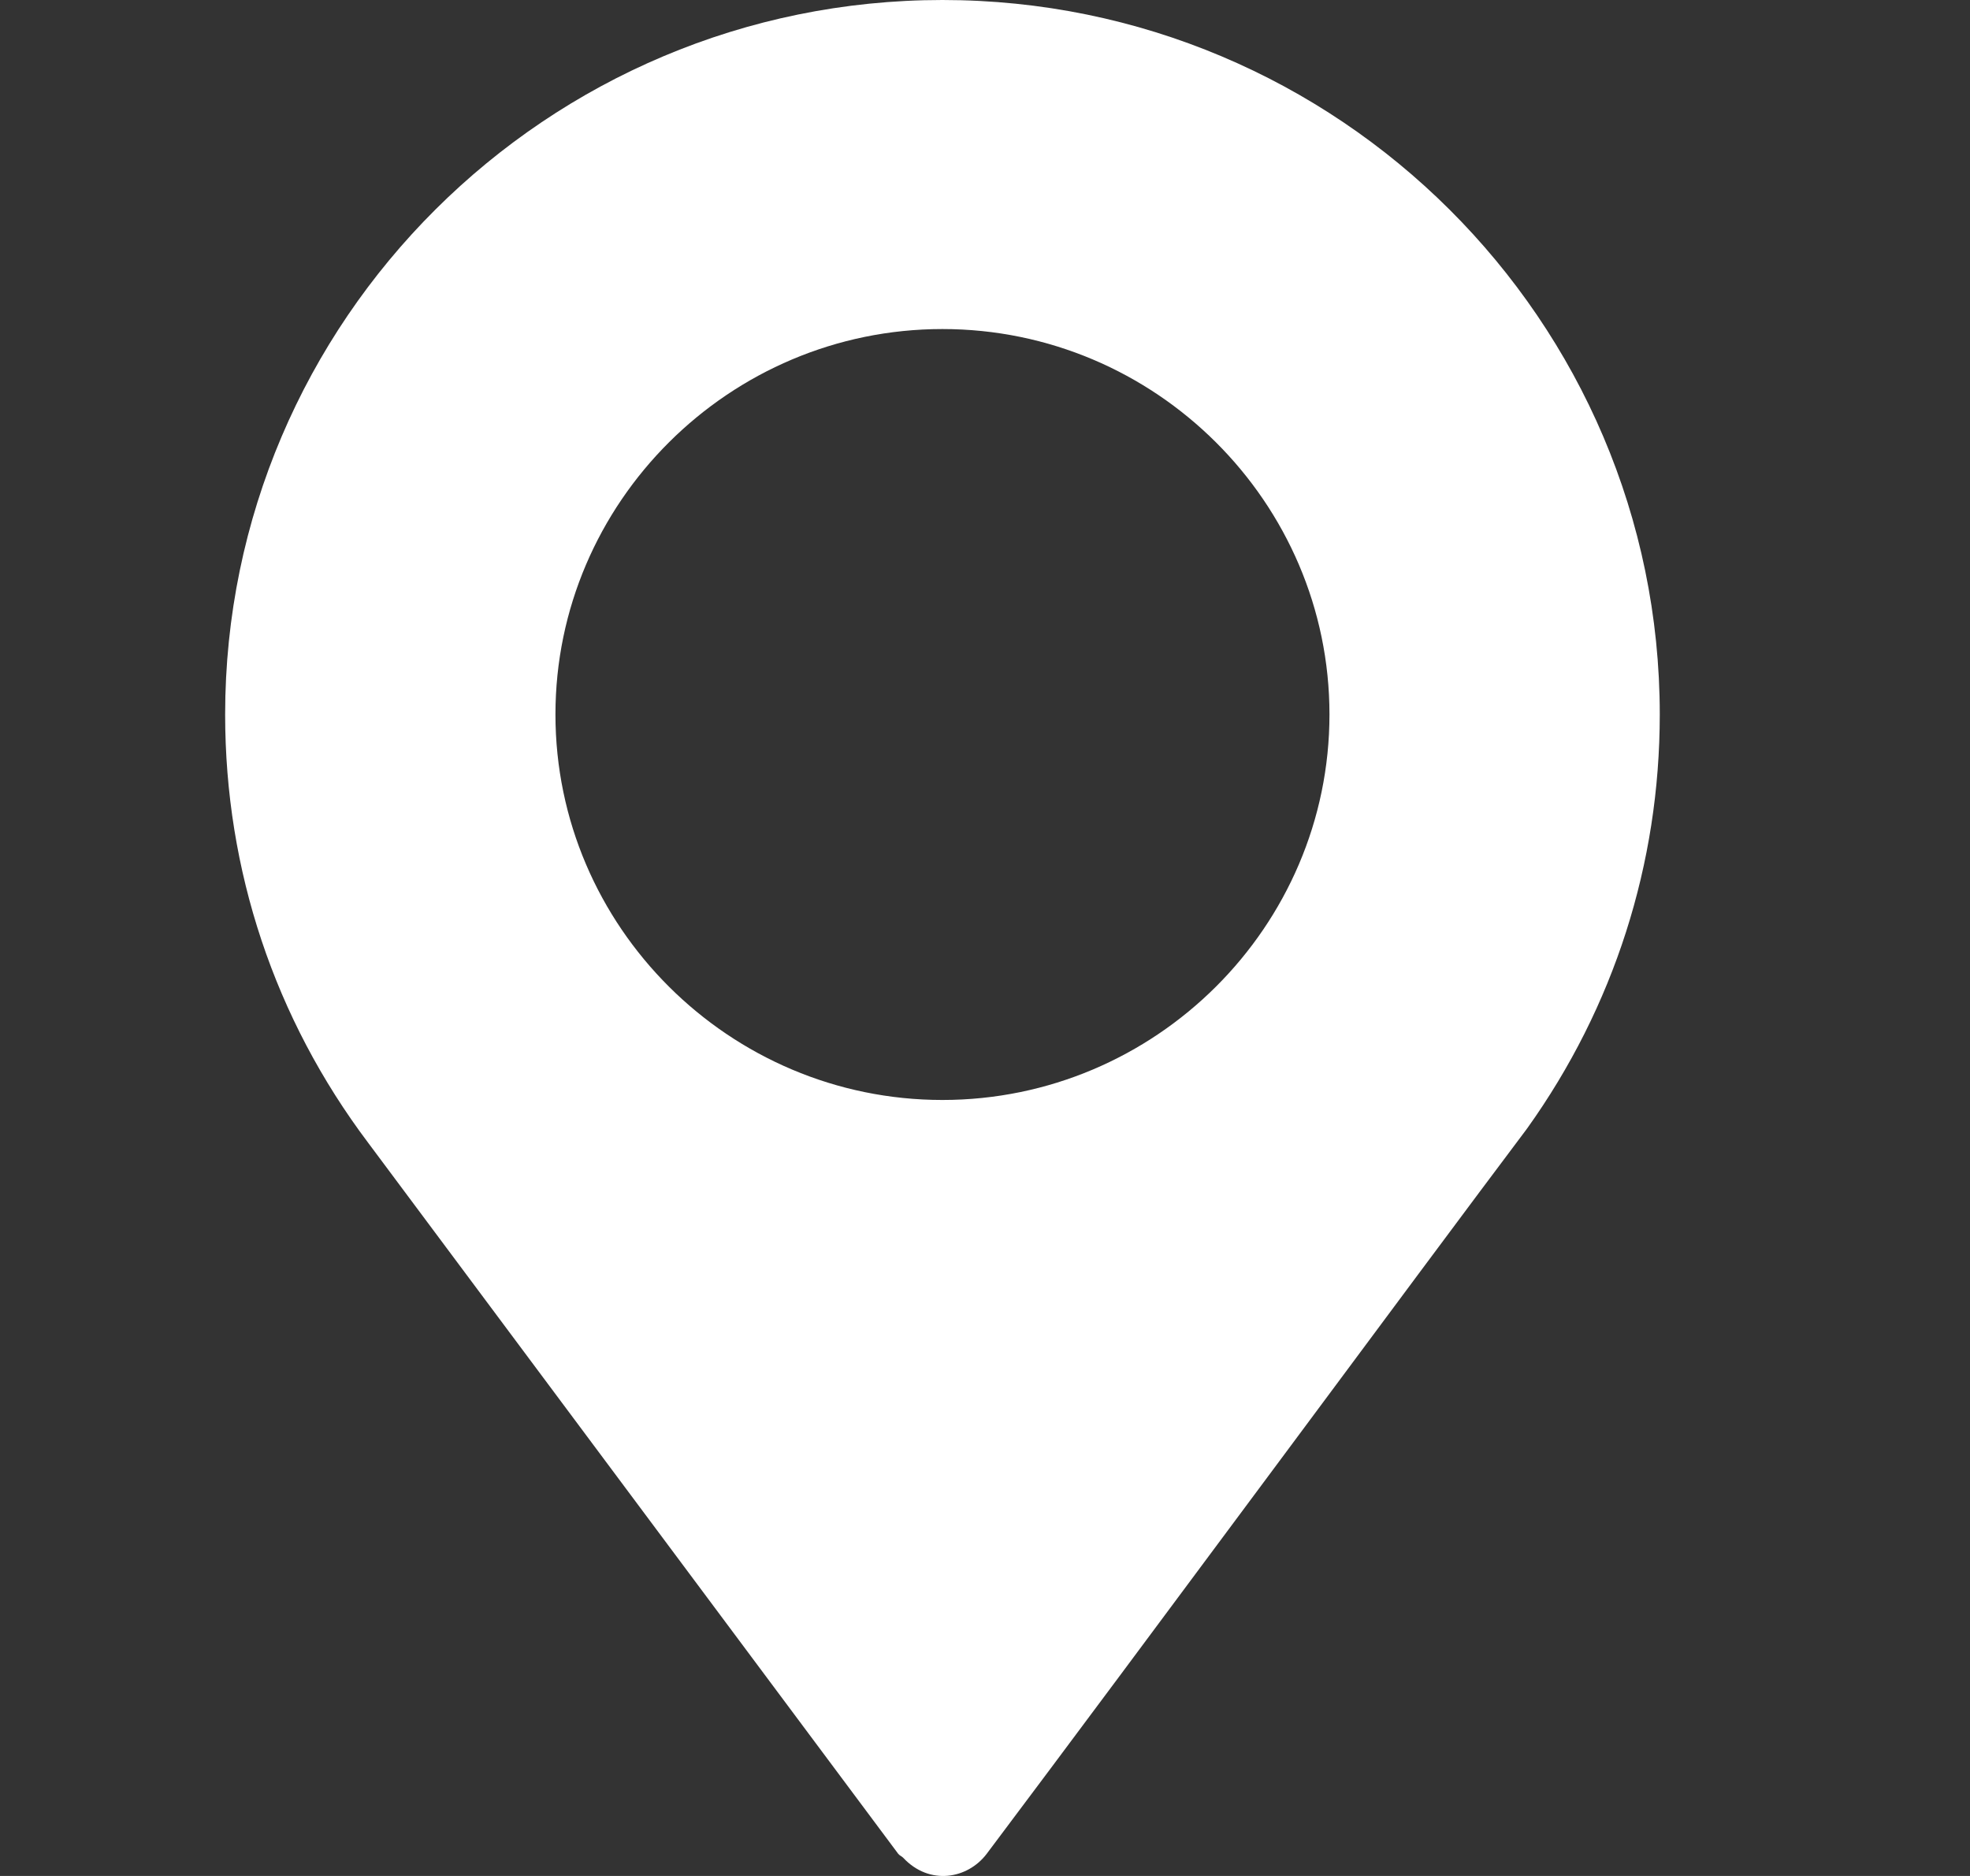 <svg width="21" height="20" viewBox="0 0 21 20" fill="none" xmlns="http://www.w3.org/2000/svg">
<rect x="0" y="0" width="21" height="20" fill="#333333" stroke="none"/>
<path d="M10.046 0C5.83 0 2.4 3.417 2.4 7.617C2.4 9.279 2.927 10.859 3.925 12.184L9.575 19.764C9.589 19.782 9.611 19.789 9.627 19.805C9.909 20.107 10.316 20.031 10.518 19.764C12.144 17.601 15.127 13.562 16.273 12.039C16.273 12.039 16.274 12.038 16.274 12.037L16.281 12.028C17.205 10.735 17.693 9.21 17.693 7.617C17.693 3.417 14.263 0 10.046 0ZM10.046 11.727C7.776 11.727 5.921 9.879 5.921 7.617C5.921 5.356 7.776 3.508 10.046 3.508C12.317 3.508 14.172 5.356 14.172 7.617C14.172 9.879 12.317 11.727 10.046 11.727Z" fill="#fff"/>
</svg>
